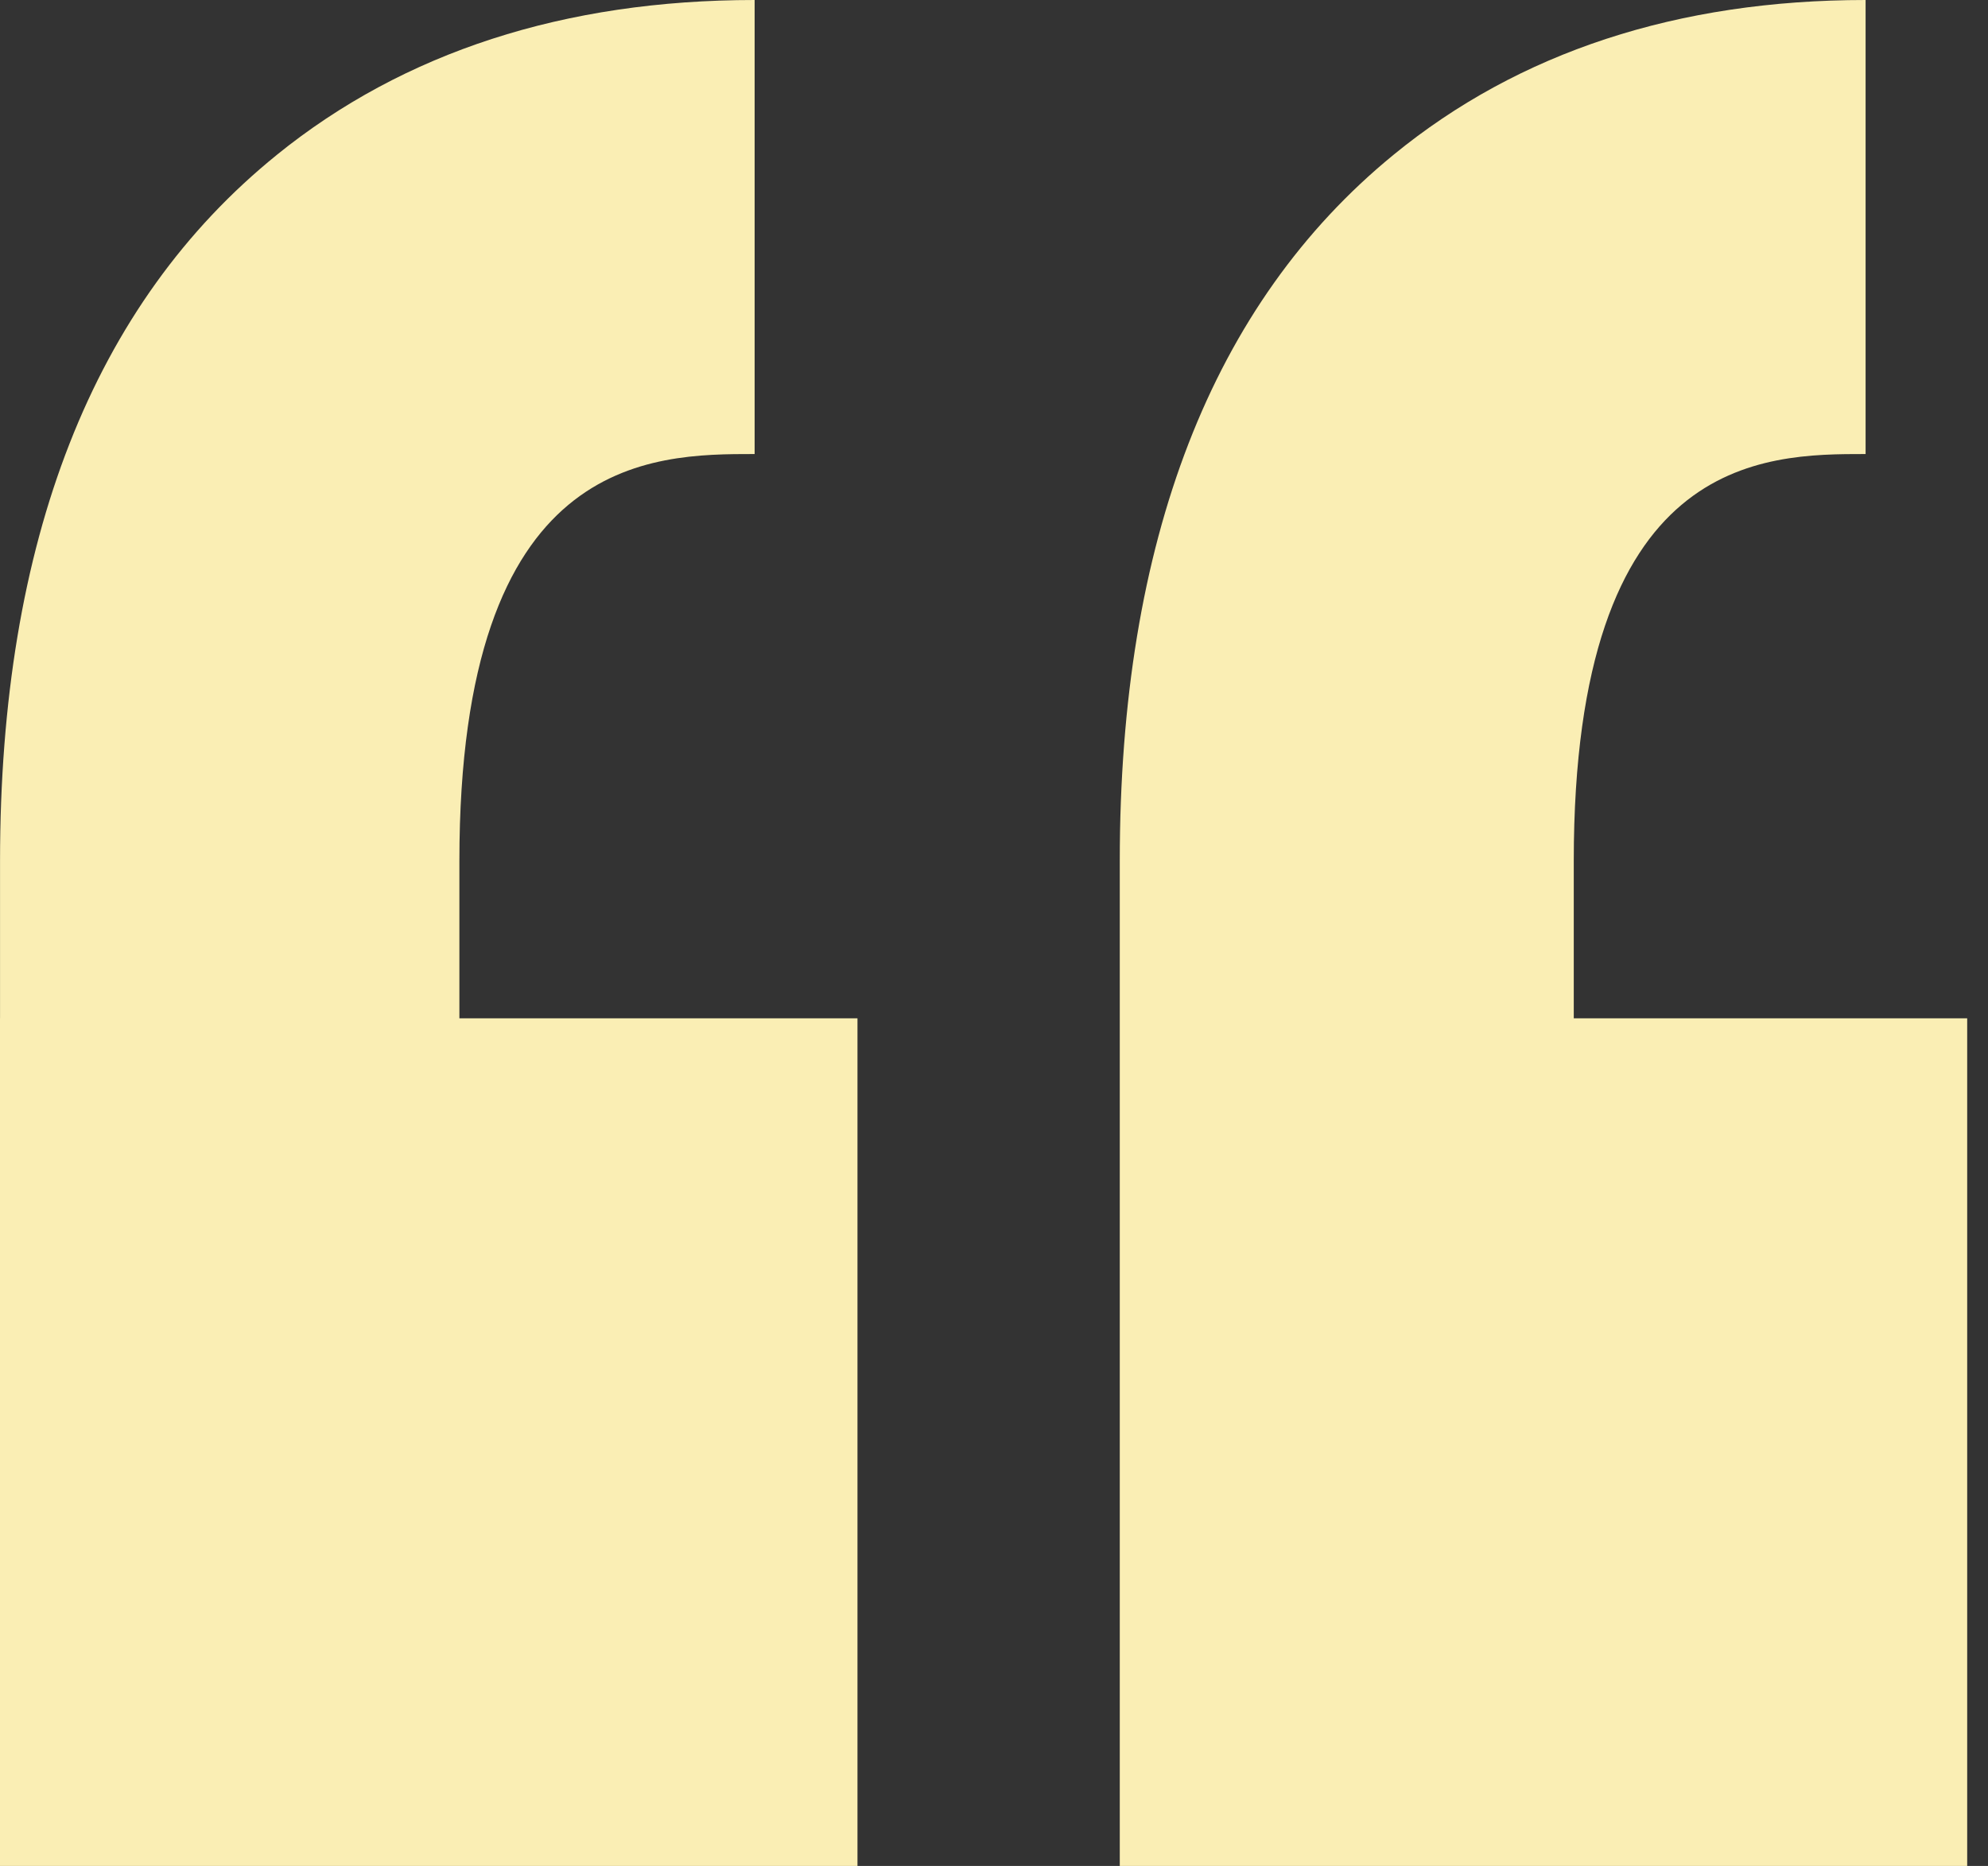 <svg xmlns="http://www.w3.org/2000/svg" width="49" height="46" fill="none" viewBox="0 0 49 46"><rect x="0" y="0" width="49" height="46" fill="#333333" stroke="none"/><path fill="#FAEEB4" fill-rule="evenodd" d="M34.343 3.82C29.87 7.48 27.6 13.337 27.6 21.222V46h20.887V25.104H38.79v-3.881c0-10.03 4.68-10.03 7.193-10.03V0c-4.63 0-8.547 1.284-11.64 3.82M6.821 3.82C2.295 7.48.001 13.337.001 21.222v3.881H0V46h21.135V25.104h-9.812v-3.881c0-10.03 4.734-10.03 7.277-10.03V0C13.914 0 9.952 1.284 6.82 3.82" clip-rule="evenodd"/></svg>